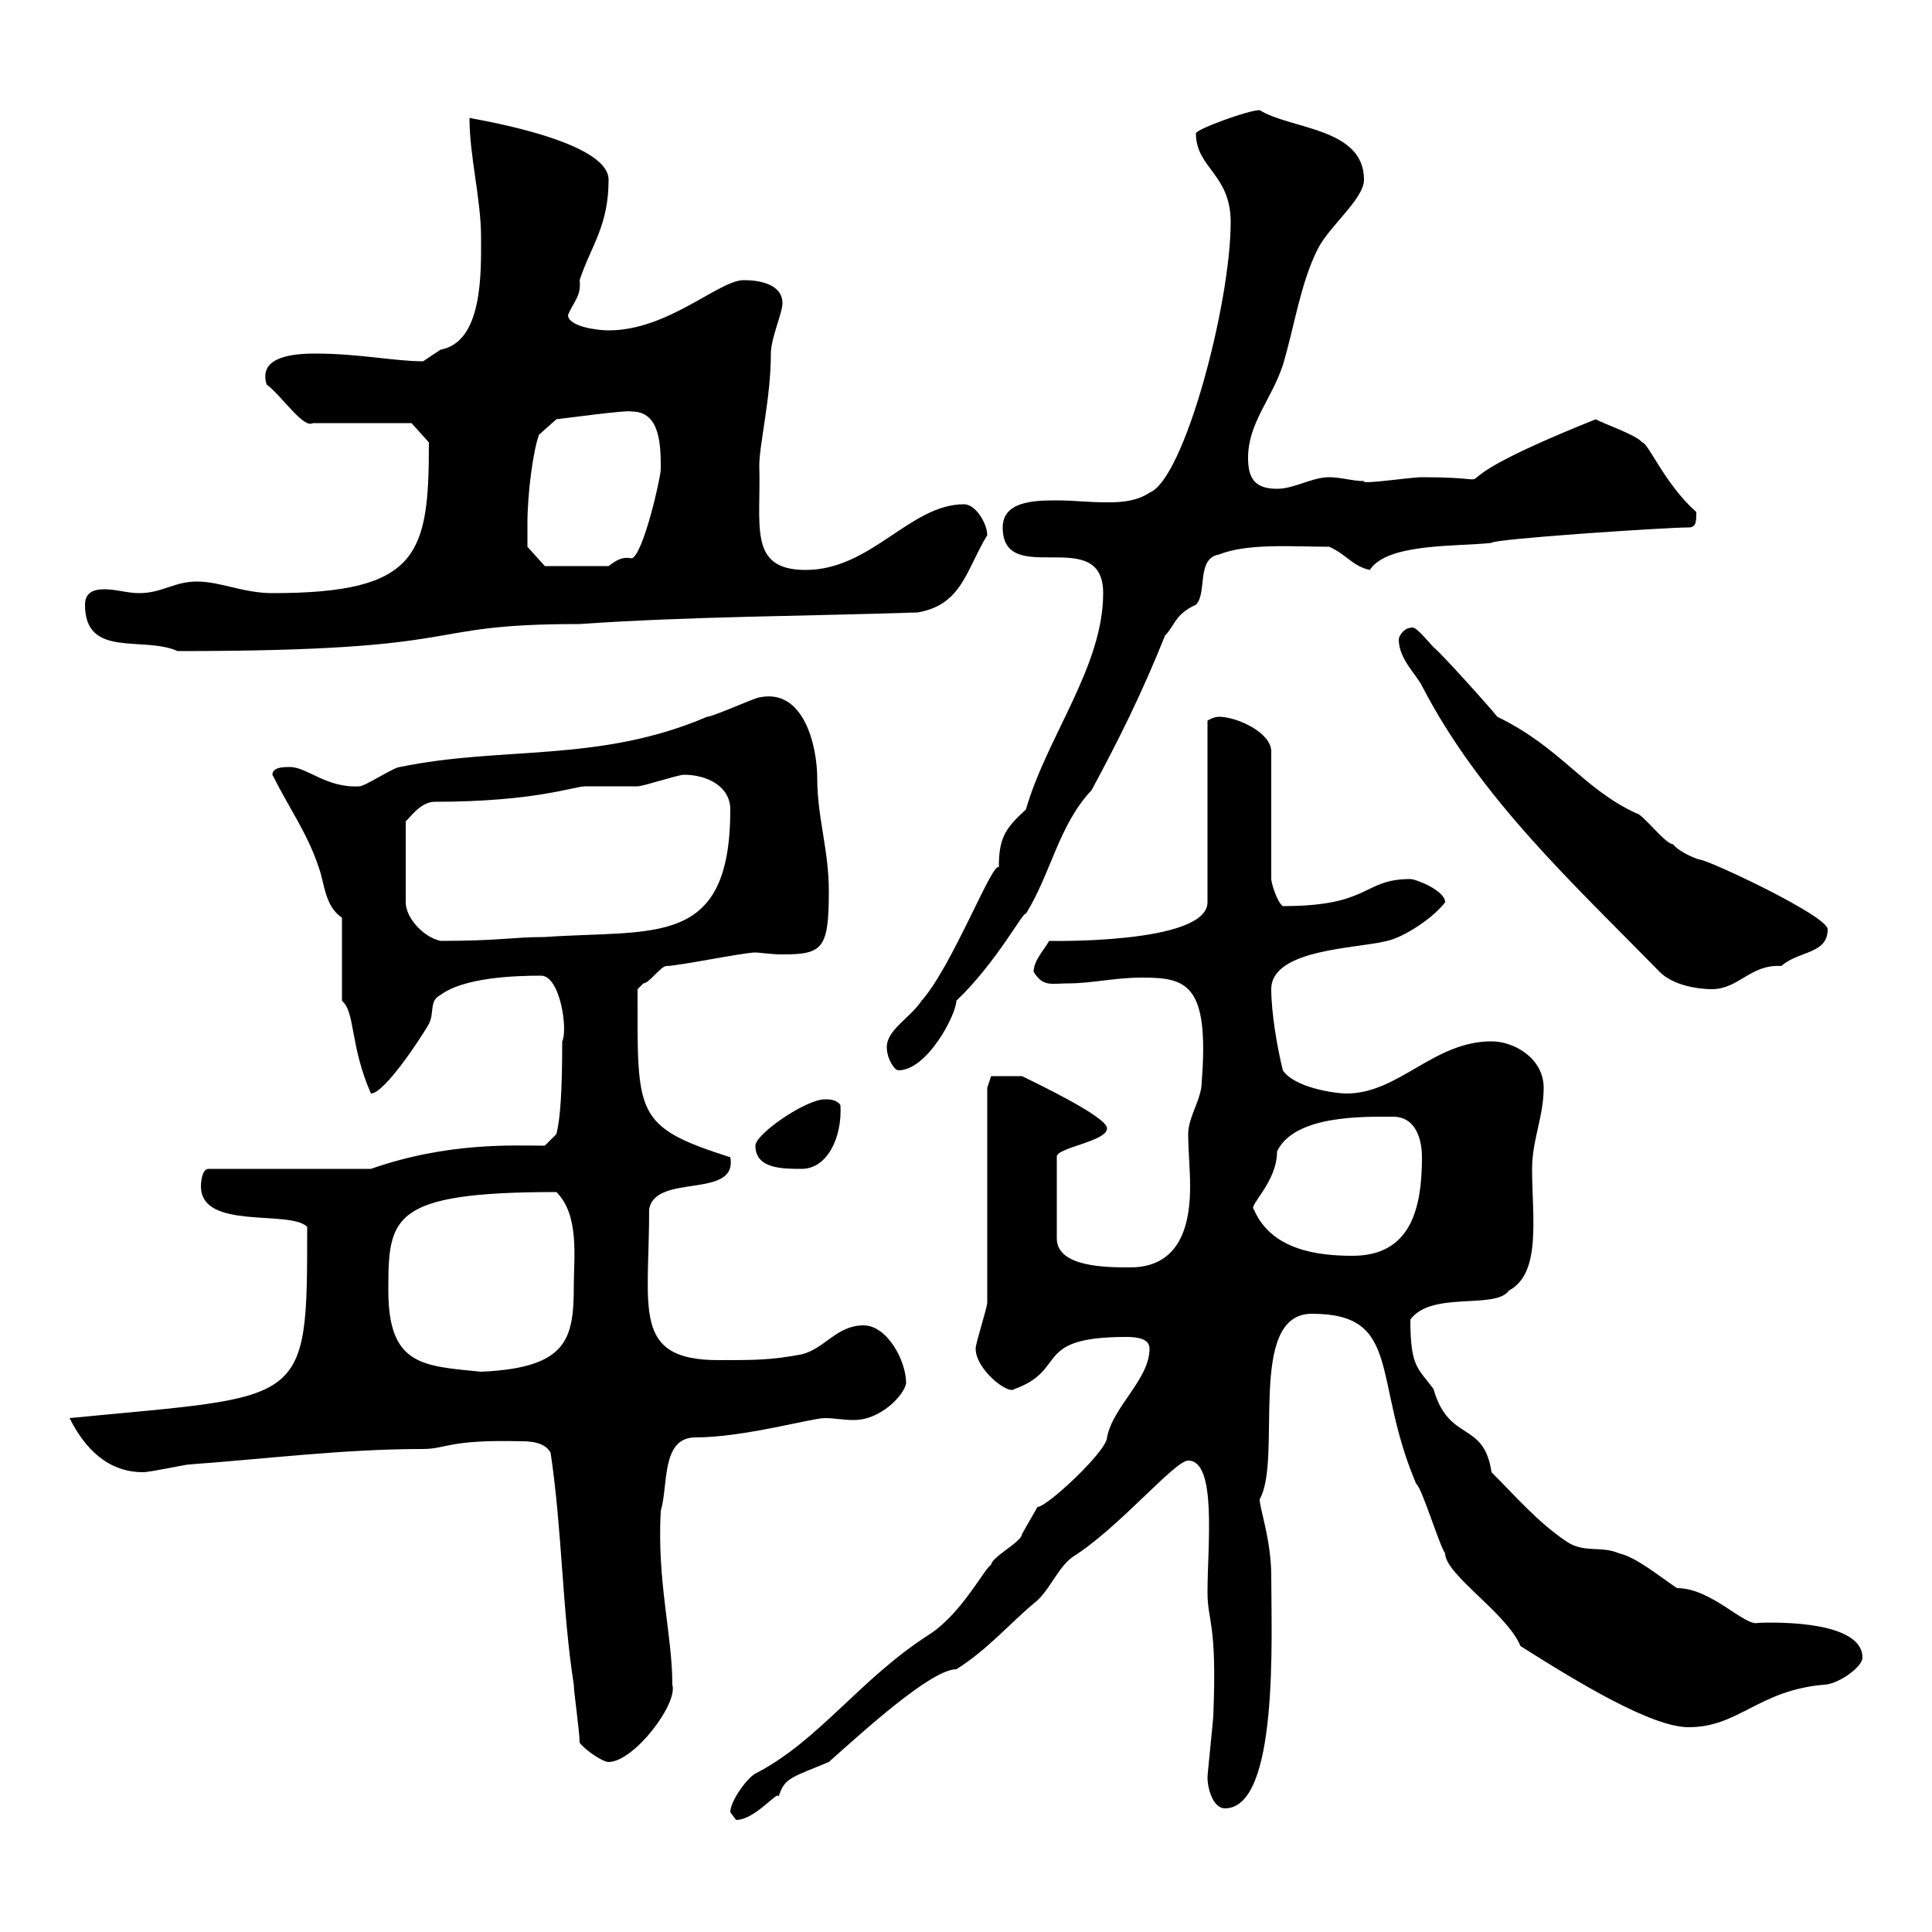 <svg xmlns="http://www.w3.org/2000/svg" xmlns:xlink="http://www.w3.org/1999/xlink" width="300" height="300"><path d="M113.40 281.40C113.40 281.40 114.30 282.60 114.30 282.60C117.30 282.60 120.90 277.80 120.90 279C121.80 276 123 276 128.70 273.60C134.10 268.80 144.60 259.20 148.50 259.20C153.30 256.20 156.90 252 160.50 249C162.90 247.20 164.10 243.60 166.50 241.80C173.70 237.30 182.40 226.80 184.50 226.80C189 226.80 187.50 240 187.50 247.20C187.50 252 189 251.70 188.40 266.40C188.40 267 187.50 275.40 187.50 276C187.50 277.80 188.40 280.80 190.20 280.80C198.60 280.80 197.40 254.10 197.40 244.80C197.40 239.10 195.60 234.30 195.60 232.80C199.20 226.50 193.50 204 203.70 204C217.80 204 213 214.20 219.90 230.40C220.80 231 223.50 240 224.40 241.20C224.40 244.50 234 250.50 236.10 255.60C245.10 261.30 256.50 268.20 262.20 268.20C270 268.20 273 262.50 283.20 261.60C285.30 261.60 289.20 258.90 289.20 257.40C289.20 251.10 273 252 273 252C270.90 252.60 265.80 246.60 260.40 246.60C257.70 244.80 254.10 241.80 251.40 241.20C248.70 240 246 241.20 243.30 239.40C238.80 236.40 235.20 232.20 231.60 228.60C230.40 220.50 225 224.10 222.60 215.70C220.20 212.40 219 212.40 219 204.90C222.30 200.40 232.20 203.40 234.30 200.40C239.40 197.70 237.90 189 237.90 181.50C237.90 177 239.70 173.40 239.70 168.90C239.70 164.40 235.20 161.70 231.60 161.70C222.60 161.70 217.20 169.80 209.10 169.80C207.30 169.80 201 168.90 199.20 166.20C198.30 162.60 197.40 157.20 197.40 153.60C197.40 147.30 210.90 147.30 215.40 146.10C218.10 145.50 222.60 142.50 224.40 140.10C224.40 138.30 219.90 136.50 219 136.50C211.50 136.50 213 140.70 199.20 140.70C198.30 140.10 197.40 137.10 197.40 136.50L197.40 116.70C197.40 113.70 192 111.30 189.30 111.30C188.40 111.30 187.50 111.90 187.50 111.90L187.50 140.10C187.50 146.70 162.30 146.10 162.90 146.10C162.30 147.30 160.50 149.10 160.50 150.90C162 153.30 163.20 152.70 165.90 152.70C169.50 152.70 173.10 151.80 177.30 151.80C184.20 151.80 187.80 152.70 186.60 168C186.60 170.70 184.50 173.40 184.50 176.10C184.50 178.50 184.80 181.50 184.80 184.20C184.80 189 183.90 196.80 175.50 196.80C171.90 196.80 164.10 196.80 164.10 192.30L164.10 179.70C163.80 178.20 171.90 177.30 171.90 175.20C171.90 173.40 160.50 168 158.70 167.10C158.40 167.10 155.40 167.10 153.90 167.10L153.30 168.90L153.30 202.20C153.30 203.10 151.50 208.50 151.50 209.40C151.50 212.70 156.60 216.60 157.50 215.70C165.90 212.70 160.20 207.60 174.90 207.60C176.70 207.60 178.50 207.90 178.50 209.40C178.50 214.20 172.80 218.40 171.90 223.20C171.90 225.30 162.60 234 161.10 234C161.10 234 158.70 238.20 158.70 238.20C158.70 239.40 153.90 241.80 153.90 243C153 243.30 149.40 250.50 144.30 253.80C133.50 260.70 127.20 270.30 117.30 275.40C116.10 276 113.40 279.60 113.40 281.40ZM90 270.60C90.90 271.80 93.60 273.60 94.50 273.60C98.40 273.60 105.30 264.60 104.40 261.60C104.40 253.80 102 245.70 102.60 234.60C103.80 230.70 102.60 223.20 108 223.20C115.50 223.20 126 220.20 128.10 220.20C129.60 220.20 130.80 220.50 132.60 220.50C136.80 220.50 140.40 216.60 140.70 214.80C140.70 211.20 137.70 205.80 134.10 205.80C129.90 205.80 128.10 209.40 124.50 210.30C119.70 211.20 117.30 211.20 111.60 211.20C98.10 211.20 100.80 203.40 100.80 187.80C101.70 182.10 114.60 186.30 113.40 179.70C98.40 174.90 99 173.10 99 153.60C99 153.60 99.90 152.70 99.90 152.70C100.80 152.70 102.60 150 103.50 150C105.30 150 115.50 147.90 117.30 147.90C117.90 147.90 119.70 148.20 121.50 148.20C127.80 148.20 128.70 147.30 128.70 138.30C128.70 132 126.90 126.90 126.90 120.90C126.90 115.80 124.80 106.80 117.90 108.30C117.30 108.30 110.70 111.30 109.80 111.30C93 118.50 78 115.80 62.10 119.10C61.20 119.10 56.70 122.10 55.80 122.10C50.70 122.40 47.70 119.10 45 119.10C44.10 119.10 42.30 119.10 42.30 120.30C45 125.70 47.70 129.30 49.50 134.70C50.40 137.10 50.40 140.70 53.10 142.50L53.10 155.40C55.20 157.20 54.30 162.30 57.60 169.80C59.70 169.80 65.40 161.10 66.60 159C67.50 157.20 66.60 155.40 68.40 154.50C72 151.80 79.80 151.50 84 151.50C87 151.50 88.20 159.90 87.30 161.70C87.30 169.50 87 173.70 86.40 176.10L84.60 177.90C79.80 177.90 69.60 177.30 57.60 181.50L32.40 181.50C31.20 181.50 31.20 184.20 31.20 184.20C31.20 191.10 45 187.80 47.70 190.50C47.70 218.70 47.70 216.60 10.80 220.20C13.20 225 16.80 228.60 22.20 228.60C23.40 228.60 28.80 227.40 29.40 227.40C41.70 226.50 53.40 225 65.70 225C69.30 225 69.60 223.50 81 223.80C81.90 223.80 84.60 223.80 85.50 225.60C87.30 237.60 87.30 250.20 89.10 261.60C89.10 262.80 90 268.80 90 270.60ZM60.30 200.40C60.30 189 60.60 185.10 86.40 185.10C90 188.70 89.10 195.30 89.10 199.50C89.10 207.90 88.20 212.40 74.70 213C65.70 212.10 60.30 212.10 60.30 200.40ZM194.70 187.80C193.80 187.20 198.30 183.60 198.30 178.80C201 173.10 211.80 173.40 216.30 173.40C219.90 173.40 220.80 177 220.80 179.70C220.80 187.80 219 195 210 195C204.60 195 197.40 194.10 194.70 187.80ZM117.30 177.90C117.30 181.50 121.50 181.50 124.50 181.50C128.40 181.50 130.80 176.70 130.50 171.60C129.90 170.70 128.70 170.70 128.10 170.70C125.10 170.70 117.30 176.10 117.30 177.90ZM137.70 162.60C137.70 164.40 138.90 166.20 139.50 166.20C144 166.20 148.50 157.50 148.50 155.40C154.80 149.40 159 141.30 159.30 141.90C163.20 135.60 164.40 128.10 169.50 122.70C173.70 114.90 177.30 107.70 180.90 98.70C182.40 97.20 182.40 95.40 185.70 93.90C187.50 92.10 185.70 86.70 189.30 86.10C193.80 84.30 201 84.90 206.40 84.90C209.10 86.10 210 87.90 212.70 88.50C215.40 84.30 226.20 84.90 231.60 84.30C231.60 83.70 258.60 81.90 262.20 81.90C263.40 81.90 263.40 81 263.40 79.50C258.60 75.30 255.90 68.70 255 68.70C254.10 67.50 248.70 65.70 247.80 65.10C217.80 77.10 237.60 74.10 220.80 74.10C219 74.10 211.20 75.30 211.80 74.70C210 74.70 208.20 74.10 206.40 74.10C203.70 74.10 201 75.90 198.30 75.90C194.70 75.90 193.80 74.10 193.80 71.10C193.80 65.70 197.40 62.10 199.20 56.70C201 50.70 201.90 44.10 204.60 38.70C206.40 35.10 211.80 30.90 211.80 27.90C211.80 19.80 200.40 20.10 195.60 17.10C193.80 17.10 185.70 20.10 185.70 20.70C185.70 26.10 191.10 27 191.10 34.50C191.10 47.10 183.90 74.40 178.50 76.50C176.70 77.70 174.60 78 172.20 78C168.30 78 167.40 77.70 163.80 77.70C160.20 77.70 155.70 78 155.70 81.90C155.70 91.50 171.30 81.30 171.30 92.10C171.30 103.50 162.60 114.30 159.30 125.70C156 128.70 155.10 130.20 155.10 134.70C154.20 133.50 147.90 150 143.10 155.40C141.30 158.10 137.70 159.90 137.70 162.60ZM257.70 150.90C260.40 153.60 265.50 153.60 265.80 153.60C270 153.60 271.80 149.70 276.60 150C279.30 147.60 283.80 148.20 283.80 144.30C283.80 142.20 265.20 133.50 264 133.50C262.80 133.20 260.40 132 259.80 131.10C258.60 131.10 255 126.30 254.10 126.30C245.70 122.40 242.40 116.10 232.50 111.30C231.60 110.10 223.50 101.10 222.60 100.50C220.20 97.80 219.60 97.20 219 97.50C218.10 97.50 217.20 98.70 217.20 99.30C217.20 102.30 219.90 104.70 220.80 106.50C229.80 123.90 244.20 137.10 257.70 150.90ZM67.50 124.50C83.10 124.50 89.10 122.10 90.90 122.10C91.80 122.10 98.10 122.10 99 122.10C99.90 122.10 105.30 120.30 106.20 120.30C109.80 120.30 113.40 122.10 113.40 125.70C113.40 147.30 101.70 144.30 84.60 145.50C79.50 145.50 77.70 146.10 68.40 146.10C65.70 145.50 63 142.50 63 140.10L63 127.50C63.30 127.50 65.10 124.50 67.50 124.50ZM13.20 93.90C13.20 102.30 22.20 98.70 27.60 101.10C75 101.10 63.90 96.90 90 96.90C107.40 95.70 124.50 95.70 142.50 95.10C149.40 93.90 150 88.50 153.30 83.10C153.30 81.30 151.50 78.30 149.70 78.30C141.30 78.30 135.30 88.50 125.10 88.50C116.10 88.50 118.20 81.60 117.90 72.30C117.90 69 119.70 61.80 119.70 54.90C119.70 52.50 121.50 48.60 121.50 47.10C121.50 44.10 117.90 43.50 115.50 43.50C111.60 43.50 103.80 51.30 94.50 51.30C92.70 51.30 88.20 50.70 88.20 48.90C89.10 46.80 90.30 45.90 90 43.50C91.80 38.10 94.50 35.10 94.50 27.90C94.50 21.60 72.30 18.30 72.90 18.30C72.90 24.30 74.70 30.90 74.70 36.90C74.70 42.30 75 53.10 68.40 54.30C68.40 54.30 65.70 56.10 65.70 56.10C61.20 56.10 55.80 54.90 48.90 54.90C44.40 54.90 40.20 55.80 41.40 59.70C43.80 61.50 47.10 66.60 48.60 65.70L63.90 65.70L66.60 68.70C66.60 86.10 65.10 92.10 42.30 92.10C37.80 92.10 34.20 90.30 30.60 90.30C27 90.30 25.20 92.10 21.60 92.10C19.80 92.10 18 91.50 16.20 91.50C14.40 91.50 13.20 92.10 13.20 93.90ZM81.90 81.30C81.90 76.50 82.80 69.90 83.70 67.50L86.40 65.10C86.70 65.10 97.50 63.60 98.10 63.90C102.60 63.90 102.60 69.30 102.60 72.90C102.60 74.10 99.90 86.10 98.10 86.70C96.60 86.40 95.70 87 94.50 87.90L84.60 87.90L81.90 84.90C81.90 84.90 81.90 81.90 81.90 81.30Z"/></svg>